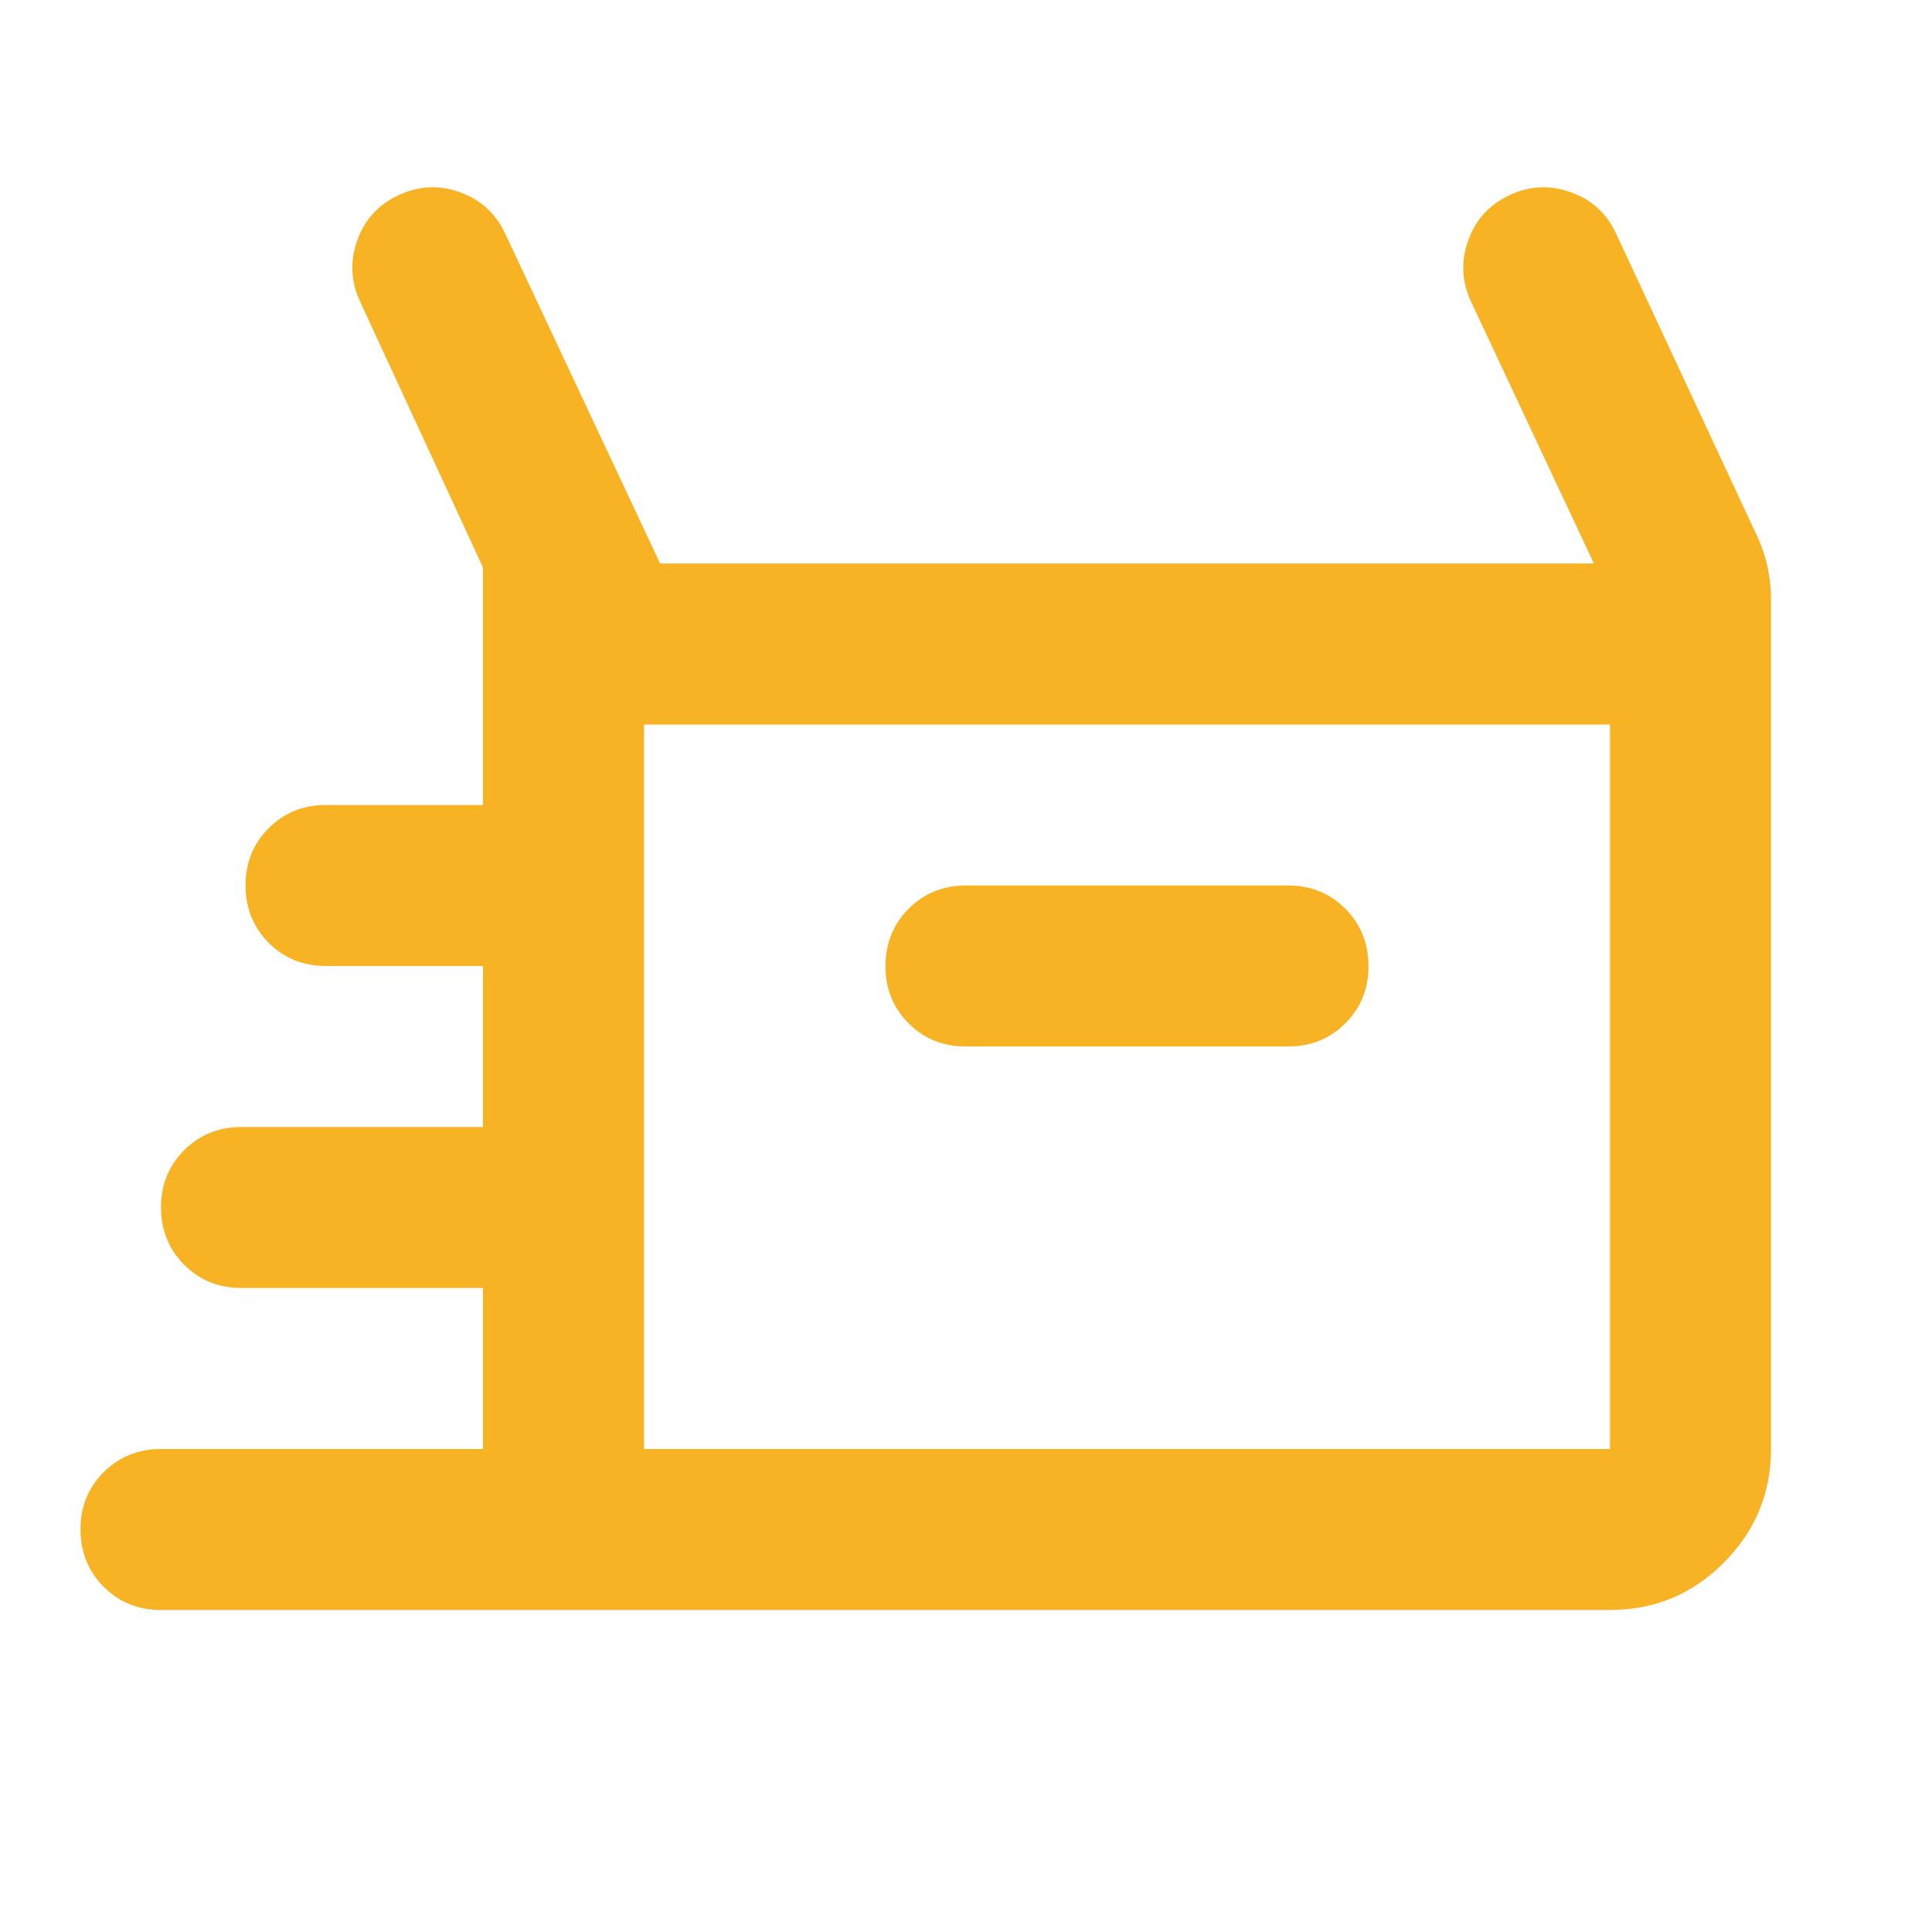 <svg width="64" height="64" viewBox="0 0 64 64" fill="none" xmlns="http://www.w3.org/2000/svg">
<path d="M5.333 53.333C4.578 53.333 3.945 53.077 3.435 52.565C2.924 52.053 2.668 51.42 2.667 50.666C2.665 49.913 2.921 49.28 3.435 48.768C3.948 48.256 4.581 48 5.333 48H16V42.666H8C7.244 42.666 6.612 42.41 6.101 41.898C5.591 41.386 5.335 40.753 5.333 40C5.332 39.246 5.588 38.613 6.101 38.101C6.615 37.589 7.248 37.333 8 37.333H16V32H10.8C10.044 32 9.412 31.744 8.901 31.232C8.391 30.72 8.135 30.087 8.133 29.333C8.132 28.579 8.388 27.946 8.901 27.434C9.415 26.922 10.048 26.666 10.8 26.666H16V18.8L11.933 10C11.622 9.333 11.588 8.656 11.832 7.968C12.075 7.28 12.531 6.779 13.2 6.466C13.868 6.153 14.547 6.121 15.235 6.368C15.923 6.615 16.422 7.07 16.733 7.733L21.867 18.666H52.8L48.733 10C48.422 9.333 48.389 8.656 48.635 7.968C48.88 7.28 49.335 6.779 50 6.466C50.665 6.153 51.343 6.121 52.035 6.368C52.726 6.615 53.226 7.07 53.533 7.733L58.133 17.6C58.311 17.955 58.444 18.322 58.533 18.701C58.622 19.08 58.667 19.468 58.667 19.866V48C58.667 49.466 58.145 50.722 57.101 51.768C56.058 52.813 54.802 53.335 53.333 53.333H5.333ZM32 34.666H42.667C43.422 34.666 44.056 34.41 44.568 33.898C45.08 33.386 45.335 32.753 45.333 32C45.331 31.246 45.075 30.613 44.565 30.101C44.055 29.589 43.422 29.333 42.667 29.333H32C31.244 29.333 30.611 29.589 30.101 30.101C29.591 30.613 29.335 31.246 29.333 32C29.331 32.753 29.587 33.387 30.101 33.901C30.615 34.415 31.248 34.67 32 34.666ZM21.333 48H53.333V24H21.333V48Z" fill="#F8B324"/>
</svg>
